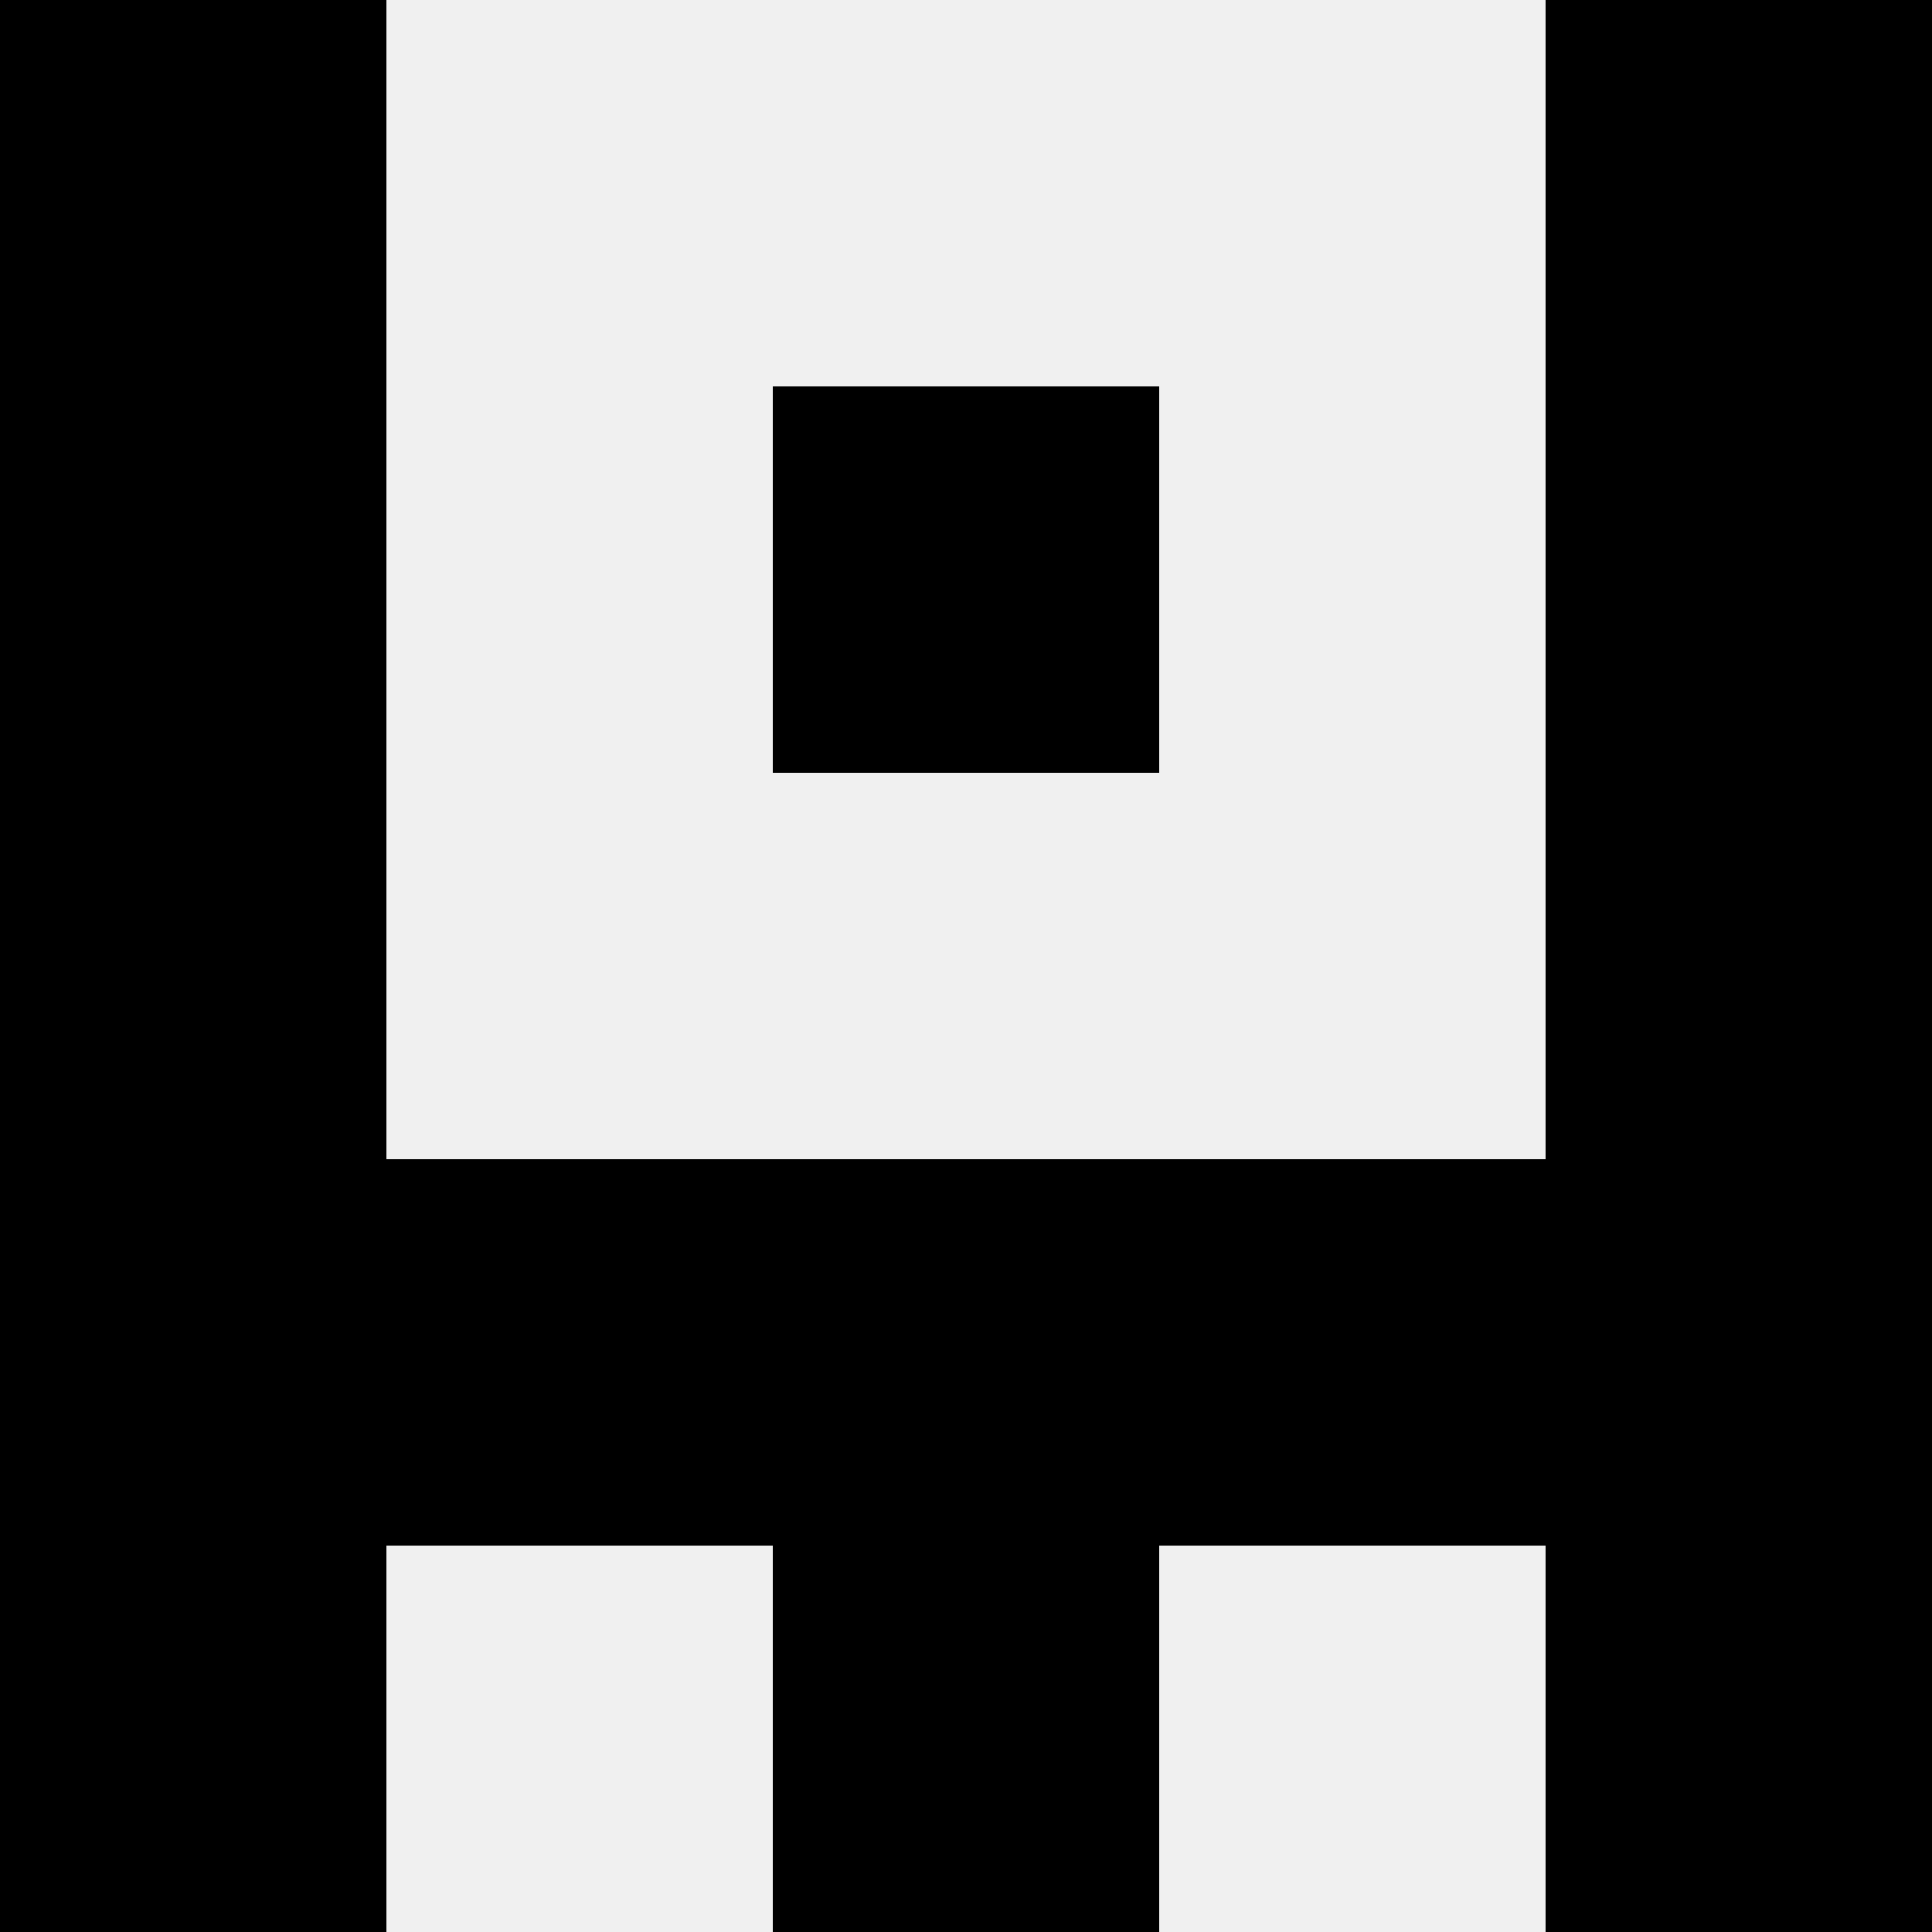 <svg width='80' height='80' xmlns='http://www.w3.org/2000/svg'><rect width='100%' height='100%' fill='#f0f0f0'/><rect x='0' y='0' width='16' height='16' fill='hsl(83, 70%, 50%)' /><rect x='64' y='0' width='16' height='16' fill='hsl(83, 70%, 50%)' /><rect x='0' y='16' width='16' height='16' fill='hsl(83, 70%, 50%)' /><rect x='64' y='16' width='16' height='16' fill='hsl(83, 70%, 50%)' /><rect x='32' y='16' width='16' height='16' fill='hsl(83, 70%, 50%)' /><rect x='32' y='16' width='16' height='16' fill='hsl(83, 70%, 50%)' /><rect x='0' y='32' width='16' height='16' fill='hsl(83, 70%, 50%)' /><rect x='64' y='32' width='16' height='16' fill='hsl(83, 70%, 50%)' /><rect x='0' y='48' width='16' height='16' fill='hsl(83, 70%, 50%)' /><rect x='64' y='48' width='16' height='16' fill='hsl(83, 70%, 50%)' /><rect x='16' y='48' width='16' height='16' fill='hsl(83, 70%, 50%)' /><rect x='48' y='48' width='16' height='16' fill='hsl(83, 70%, 50%)' /><rect x='32' y='48' width='16' height='16' fill='hsl(83, 70%, 50%)' /><rect x='32' y='48' width='16' height='16' fill='hsl(83, 70%, 50%)' /><rect x='0' y='64' width='16' height='16' fill='hsl(83, 70%, 50%)' /><rect x='64' y='64' width='16' height='16' fill='hsl(83, 70%, 50%)' /><rect x='32' y='64' width='16' height='16' fill='hsl(83, 70%, 50%)' /><rect x='32' y='64' width='16' height='16' fill='hsl(83, 70%, 50%)' /></svg>